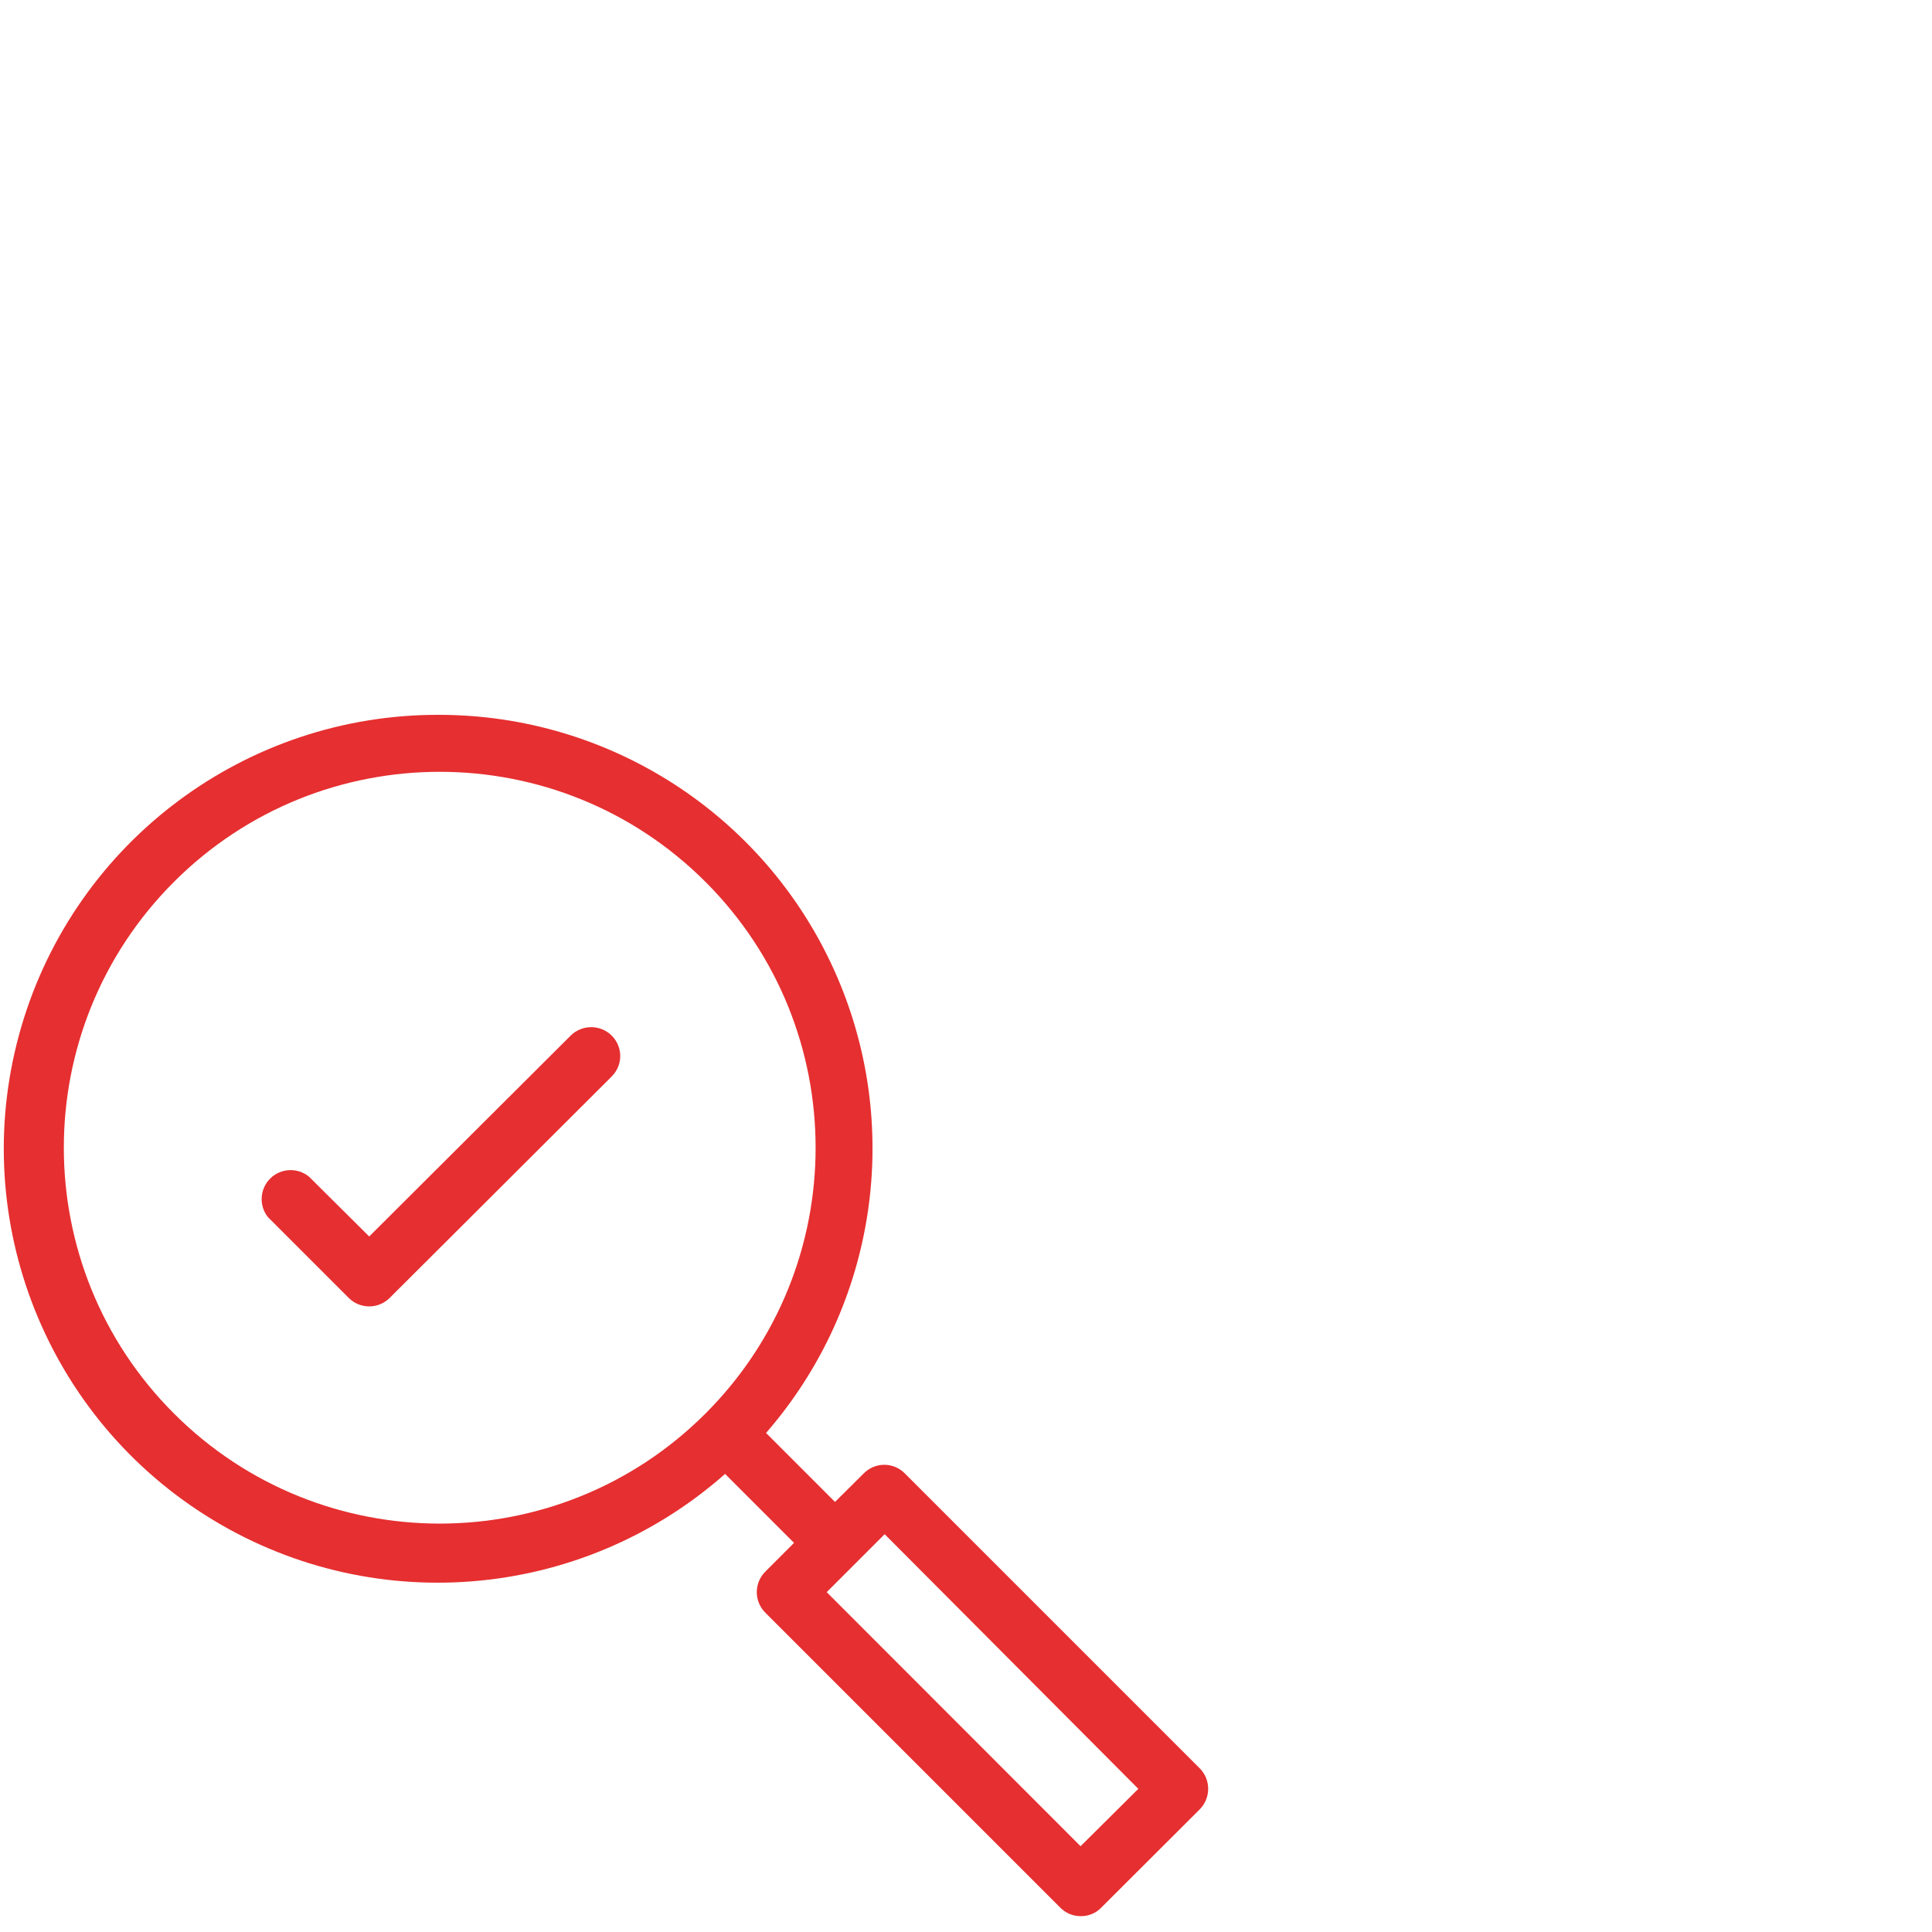 <?xml version="1.0" encoding="UTF-8"?>
<svg xmlns="http://www.w3.org/2000/svg" xmlns:xlink="http://www.w3.org/1999/xlink" width="100px" height="100px" viewBox="0 0 100 100" version="1.1">
  <title>Module / 100x100 / Platform</title>
  <g id="Module-/-100x100-/-Platform" stroke="none" stroke-width="1" fill="none" fill-rule="evenodd">
    <g id="Platform-Search" transform="translate(0, 37)" fill="#E62F30" fill-rule="nonzero">
      <path d="M62.1,54.53 L46.83,39.26 C46.55,38.977 46.168,38.817 45.77,38.817 C45.372,38.817 44.99,38.977 44.71,39.26 L43.22,40.74 L39.65,37.17 C45.418,30.541 46.786,21.156 43.151,13.157 C39.516,5.157 31.547,0.015 22.76,-0 C12.753,-0.046 3.923,6.534 1.106,16.136 C-1.711,25.738 2.163,36.046 10.609,41.414 C19.054,46.783 30.031,45.916 37.53,39.29 L41.1,42.86 L39.61,44.35 C39.025,44.936 39.025,45.884 39.61,46.47 L54.88,61.74 C55.16,62.023 55.542,62.182 55.94,62.18 C56.339,62.185 56.722,62.026 57,61.74 L62.1,56.65 C62.679,56.062 62.679,55.118 62.1,54.53 Z M9,36.16 C1.403,28.561 1.406,16.242 9.005,8.645 C16.604,1.048 28.923,1.051 36.52,8.65 C44.117,16.249 44.114,28.568 36.515,36.165 C28.916,43.762 16.597,43.759 9,36.16 Z M55.93,58.56 L42.79,45.41 L45.79,42.41 L58.92,55.59 L55.93,58.56 Z" id="Shape"></path>
      <path d="M29.54,16.6 L19.11,27 L16,23.91 C15.408,23.419 14.541,23.456 13.992,23.994 C13.444,24.533 13.391,25.399 13.87,26 L18.05,30.18 C18.636,30.765 19.584,30.765 20.17,30.18 L31.66,18.72 C31.943,18.44 32.103,18.058 32.103,17.66 C32.103,17.262 31.943,16.88 31.66,16.6 C31.072,16.021 30.128,16.021 29.54,16.6 L29.54,16.6 Z" id="Shape"></path>
    </g>
  </g>
</svg>

